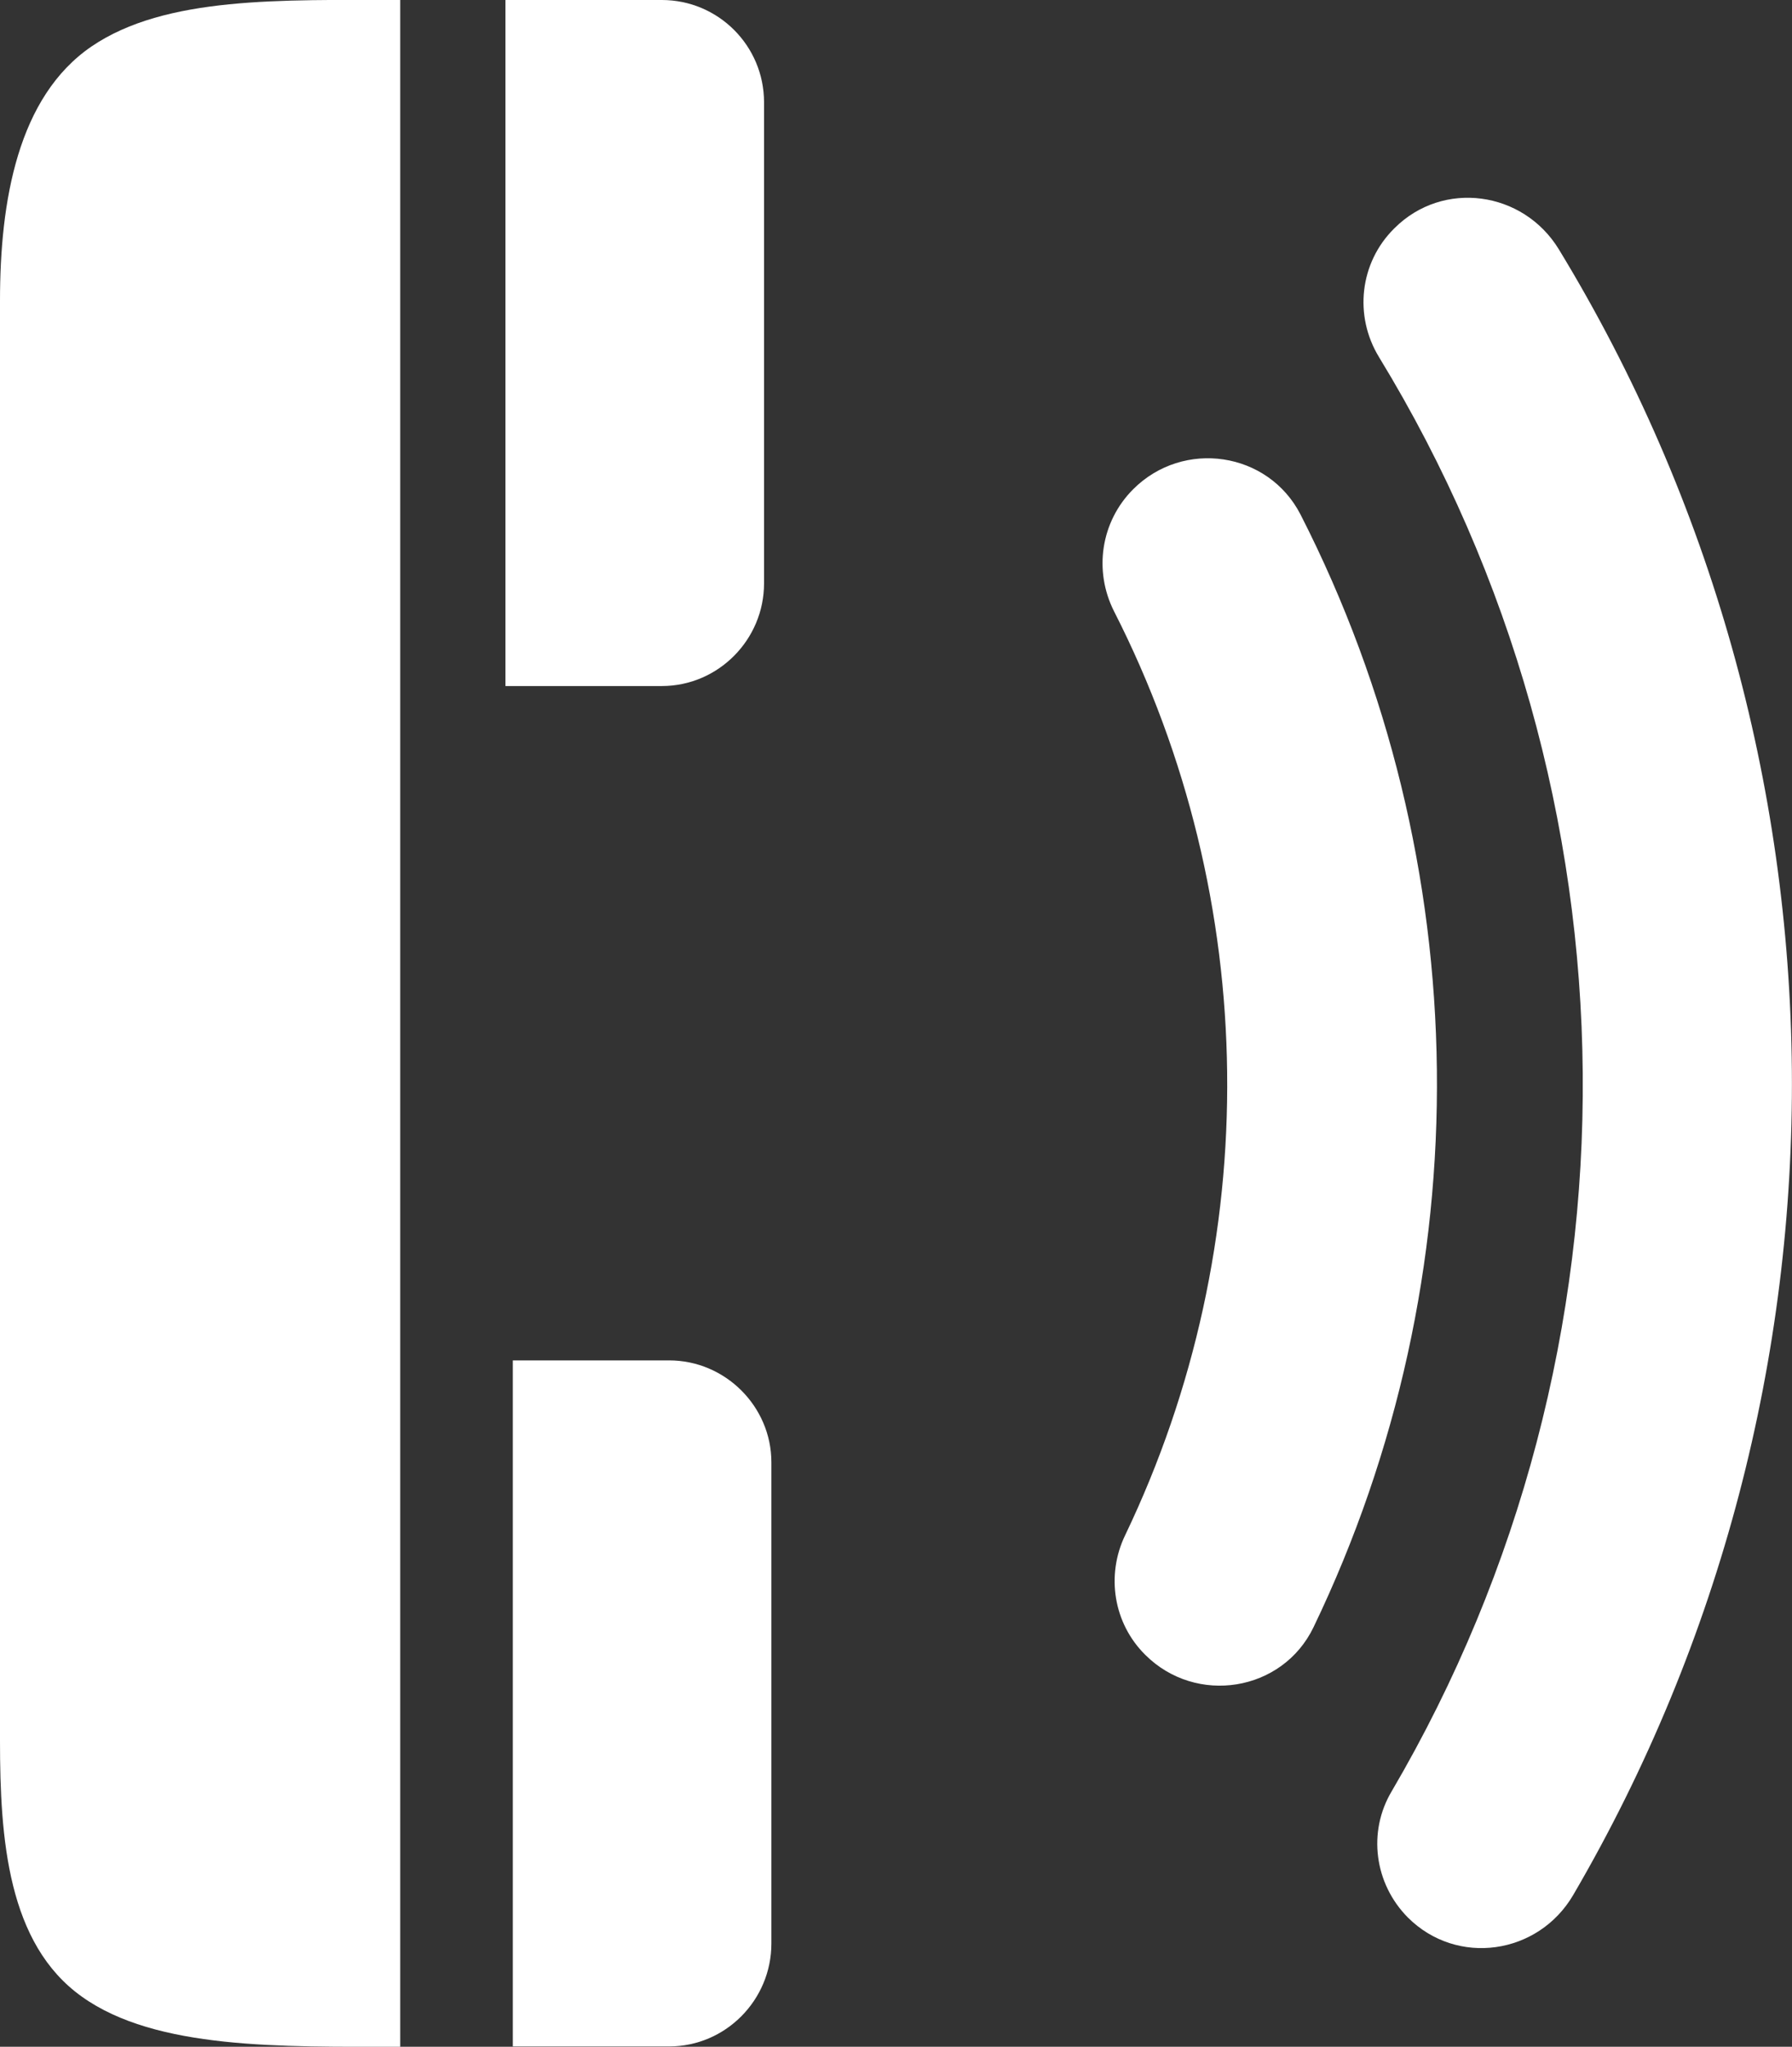 <?xml version="1.0" encoding="utf-8"?>
<!-- Generator: Adobe Illustrator 24.0.0, SVG Export Plug-In . SVG Version: 6.00 Build 0)  -->
<svg version="1.1" id="Ebene_1" xmlns="http://www.w3.org/2000/svg" xmlns:xlink="http://www.w3.org/1999/xlink" x="0px" y="0px"
	 viewBox="0 0 53.64 61.25" style="enable-background:new 0 0 53.64 61.25;" xml:space="preserve">
<rect x="0" y="0" width="53.64" height="61.25" fill="#333333" stroke="none"/>
<style type="text/css">
	.st0{fill:#FFFFFF;}
</style>
<g>
	<path class="st0" d="M33.92,14.64L33.92,14.64c-0.97,0.97-1.19,2.44-0.57,3.66c4.4,8.64,4.51,18.92,0.33,27.64
		c-0.58,1.2-0.35,2.64,0.6,3.58c1.52,1.52,4.11,1.11,5.04-0.83c5.05-10.5,4.92-22.89-0.39-33.29
		C37.96,13.51,35.42,13.14,33.92,14.64"/>
	<path class="st0" d="M42.14,57.38L42.14,57.38c1.47,1.47,3.9,1.12,4.95-0.67c8.87-15.18,8.73-34.21-0.43-49.25
		c-1.07-1.75-3.47-2.08-4.92-0.63l-0.01,0.01c-1.03,1.02-1.21,2.61-0.45,3.85c8,13.11,8.13,29.7,0.38,42.91
		C40.93,54.82,41.14,56.37,42.14,57.38"/>
	<path class="st0" d="M19.81,0h-4.68v20.53h4.68c1.69,0,3.06-1.39,3.06-3.07V3.06C22.87,1.37,21.5,0,19.81,0"/>
	<path class="st0" d="M20.03,40.71h-4.68v20.53h4.68c1.69,0,3.06-1.39,3.06-3.08v-14.4C23.09,42.09,21.71,40.71,20.03,40.71"/>
	<path class="st0" d="M11.98,61.25c-3.55,0-7.31,0.09-9.53-1.5C0.23,58.17,0,55.03,0,52.09V9c0-2.98,0.53-6.1,2.74-7.61
		C4.96-0.12,8.43,0,11.98,0"/>
</g>
</svg>

